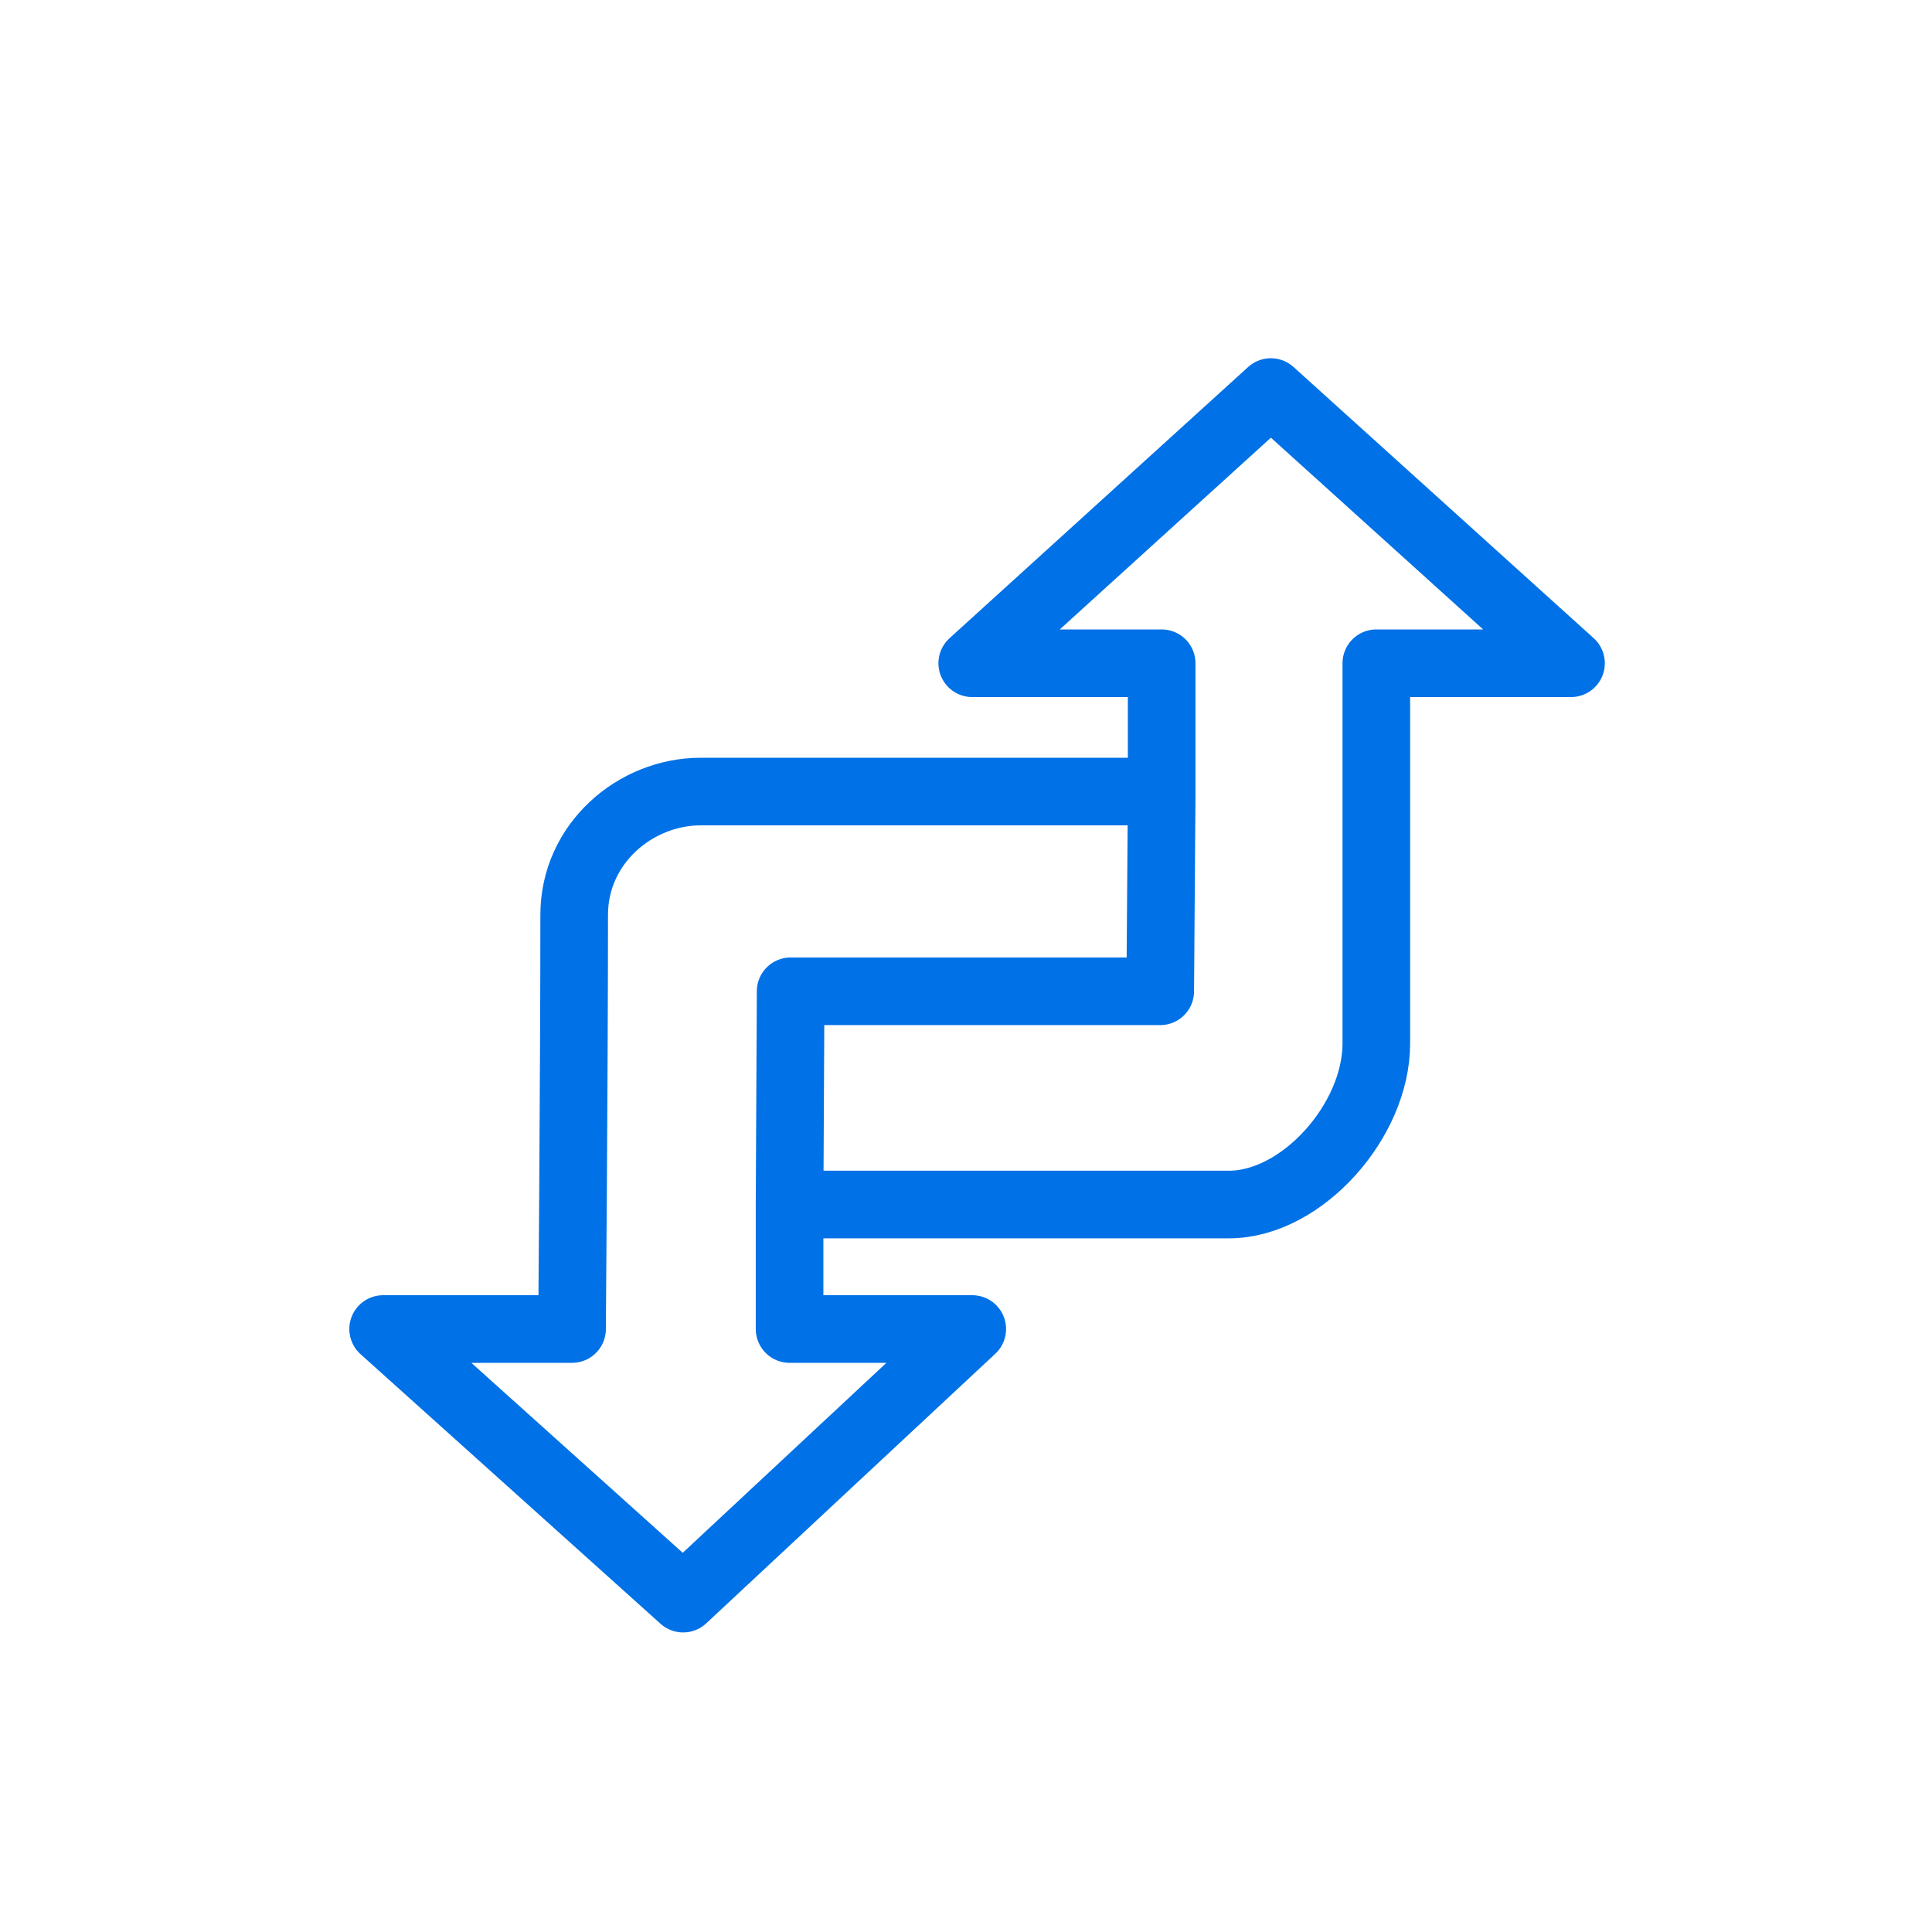 <?xml version="1.0" encoding="UTF-8"?>
<svg xmlns="http://www.w3.org/2000/svg" viewBox="0 0 200 200">
  <defs>
    <style>
      .cls-1 {
        stroke: #0071e6;
        stroke-linejoin: round;
        stroke-width: 7px;
      }

      .cls-1, .cls-2 {
        fill: none;
        stroke-linecap: round;
      }

      .cls-2 {
        stroke: #006032;
        stroke-miterlimit: 10;
        stroke-width: 31px;
      }
    </style>
  </defs>
  <g id="Application_Management_Icons" data-name="Application Management Icons">
    <g>
      <path class="cls-1" d="M39.662,137.58h19.556s.222-26.64.222-42.889c0-7.333,6.292-12.75,13.111-12.75h47.704v-13.281h-19.608l30.91-28.074,31.074,28.074h-20.154v39.364c0,8-7.704,16.667-15.259,16.667h-45.481v12.889h18.91l-29.927,27.91-31.058-27.91Z"/>
      <polyline class="cls-1" points="81.736 124.692 81.847 102.618 120.106 102.618 120.255 82.395"/>
    </g>
  </g>
  <g id="AUSBLENDEN_Unterteilung_Datei" data-name="AUSBLENDEN Unterteilung Datei">
    <rect class="cls-2" x="-1831.611" y="-1431.84" width="4761.182" height="1981.763"/>
  </g>
</svg>
